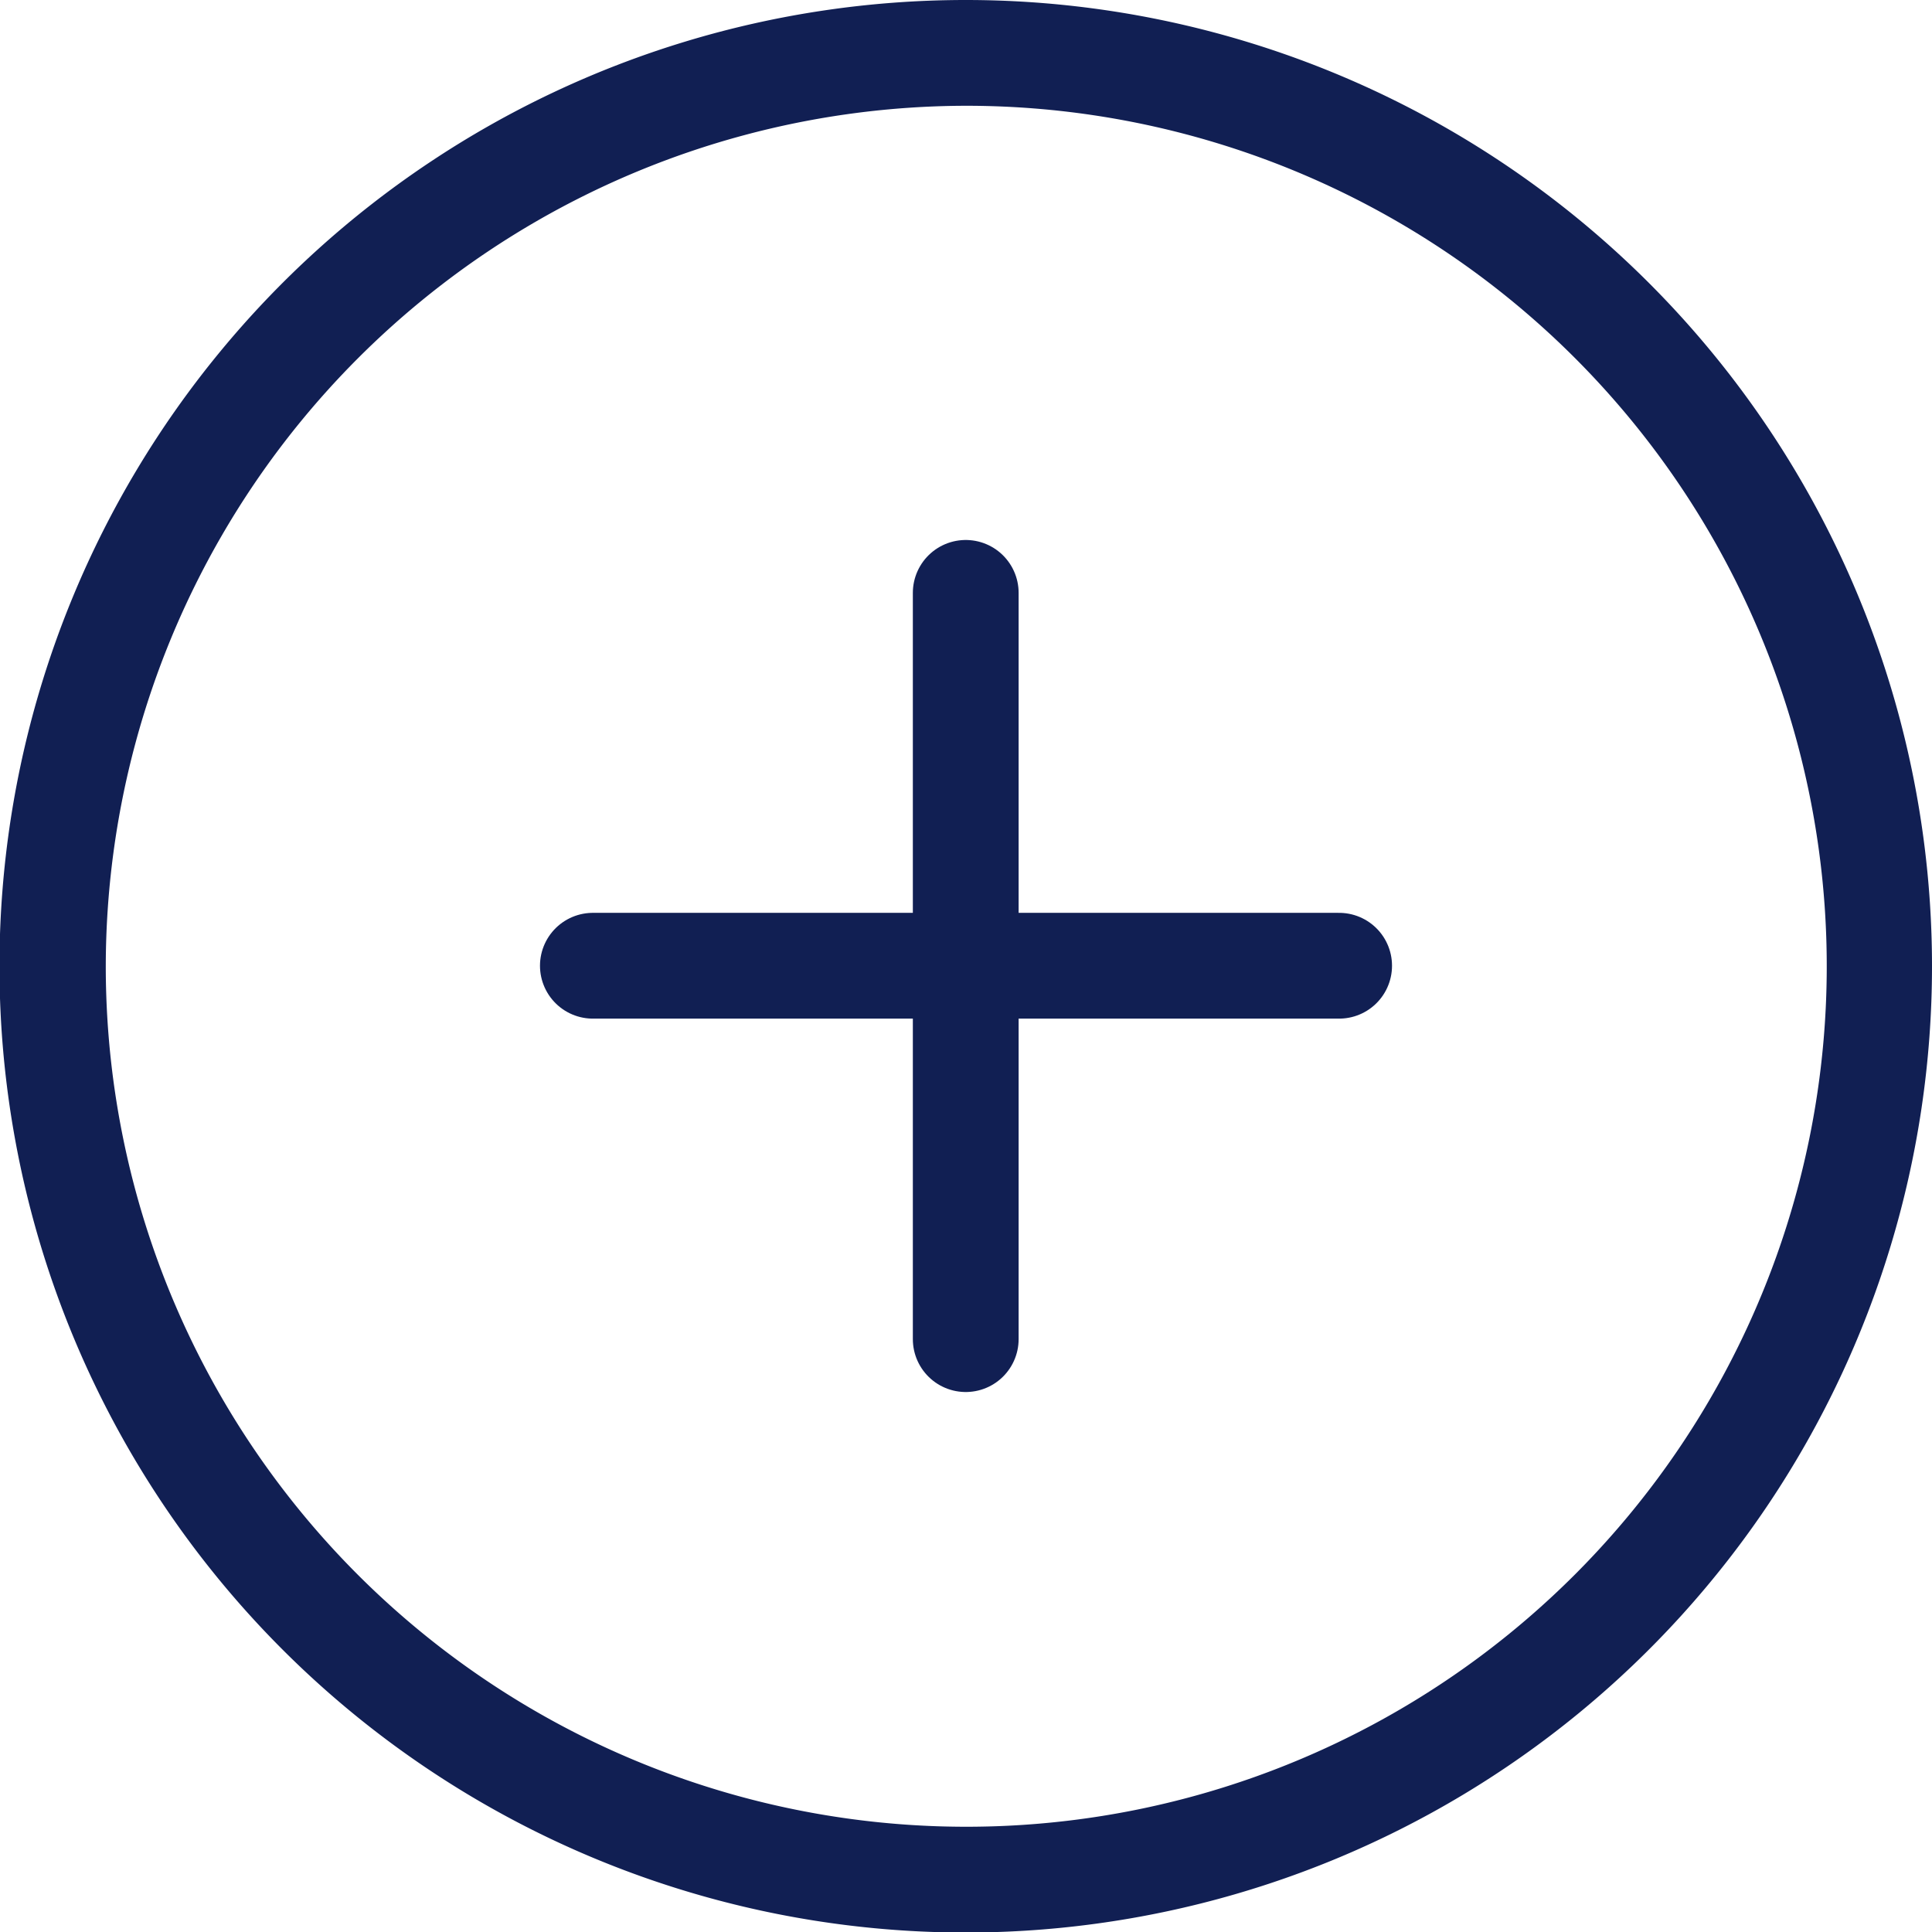 <svg xmlns="http://www.w3.org/2000/svg" xmlns:xlink="http://www.w3.org/1999/xlink" viewBox="0 0 36.53 36.53"><defs><style>.cls-1,.cls-4{fill:none;}.cls-2{clip-path:url(#clip-path);}.cls-3{fill:#111f53;}.cls-4{stroke:#111f53;stroke-linecap:round;stroke-linejoin:round;stroke-width:2px;}</style><clipPath id="clip-path" transform="translate(0 0)"><rect class="cls-1" width="36.53" height="36.53"/></clipPath></defs><g id="Calque_2" data-name="Calque 2"><g id="Calque_1-2" data-name="Calque 1"><g class="cls-2"><path class="cls-3" d="M18.26,2A16.27,16.27,0,1,1,2,18.26,16.29,16.29,0,0,1,18.26,2m0-2A18.27,18.27,0,1,0,36.53,18.26,18.27,18.27,0,0,0,18.26,0" transform="translate(0 0)"/><line class="cls-4" x1="11.21" y1="18.26" x2="25.32" y2="18.26"/><line class="cls-4" x1="18.26" y1="11.21" x2="18.26" y2="25.32"/></g></g></g></svg>